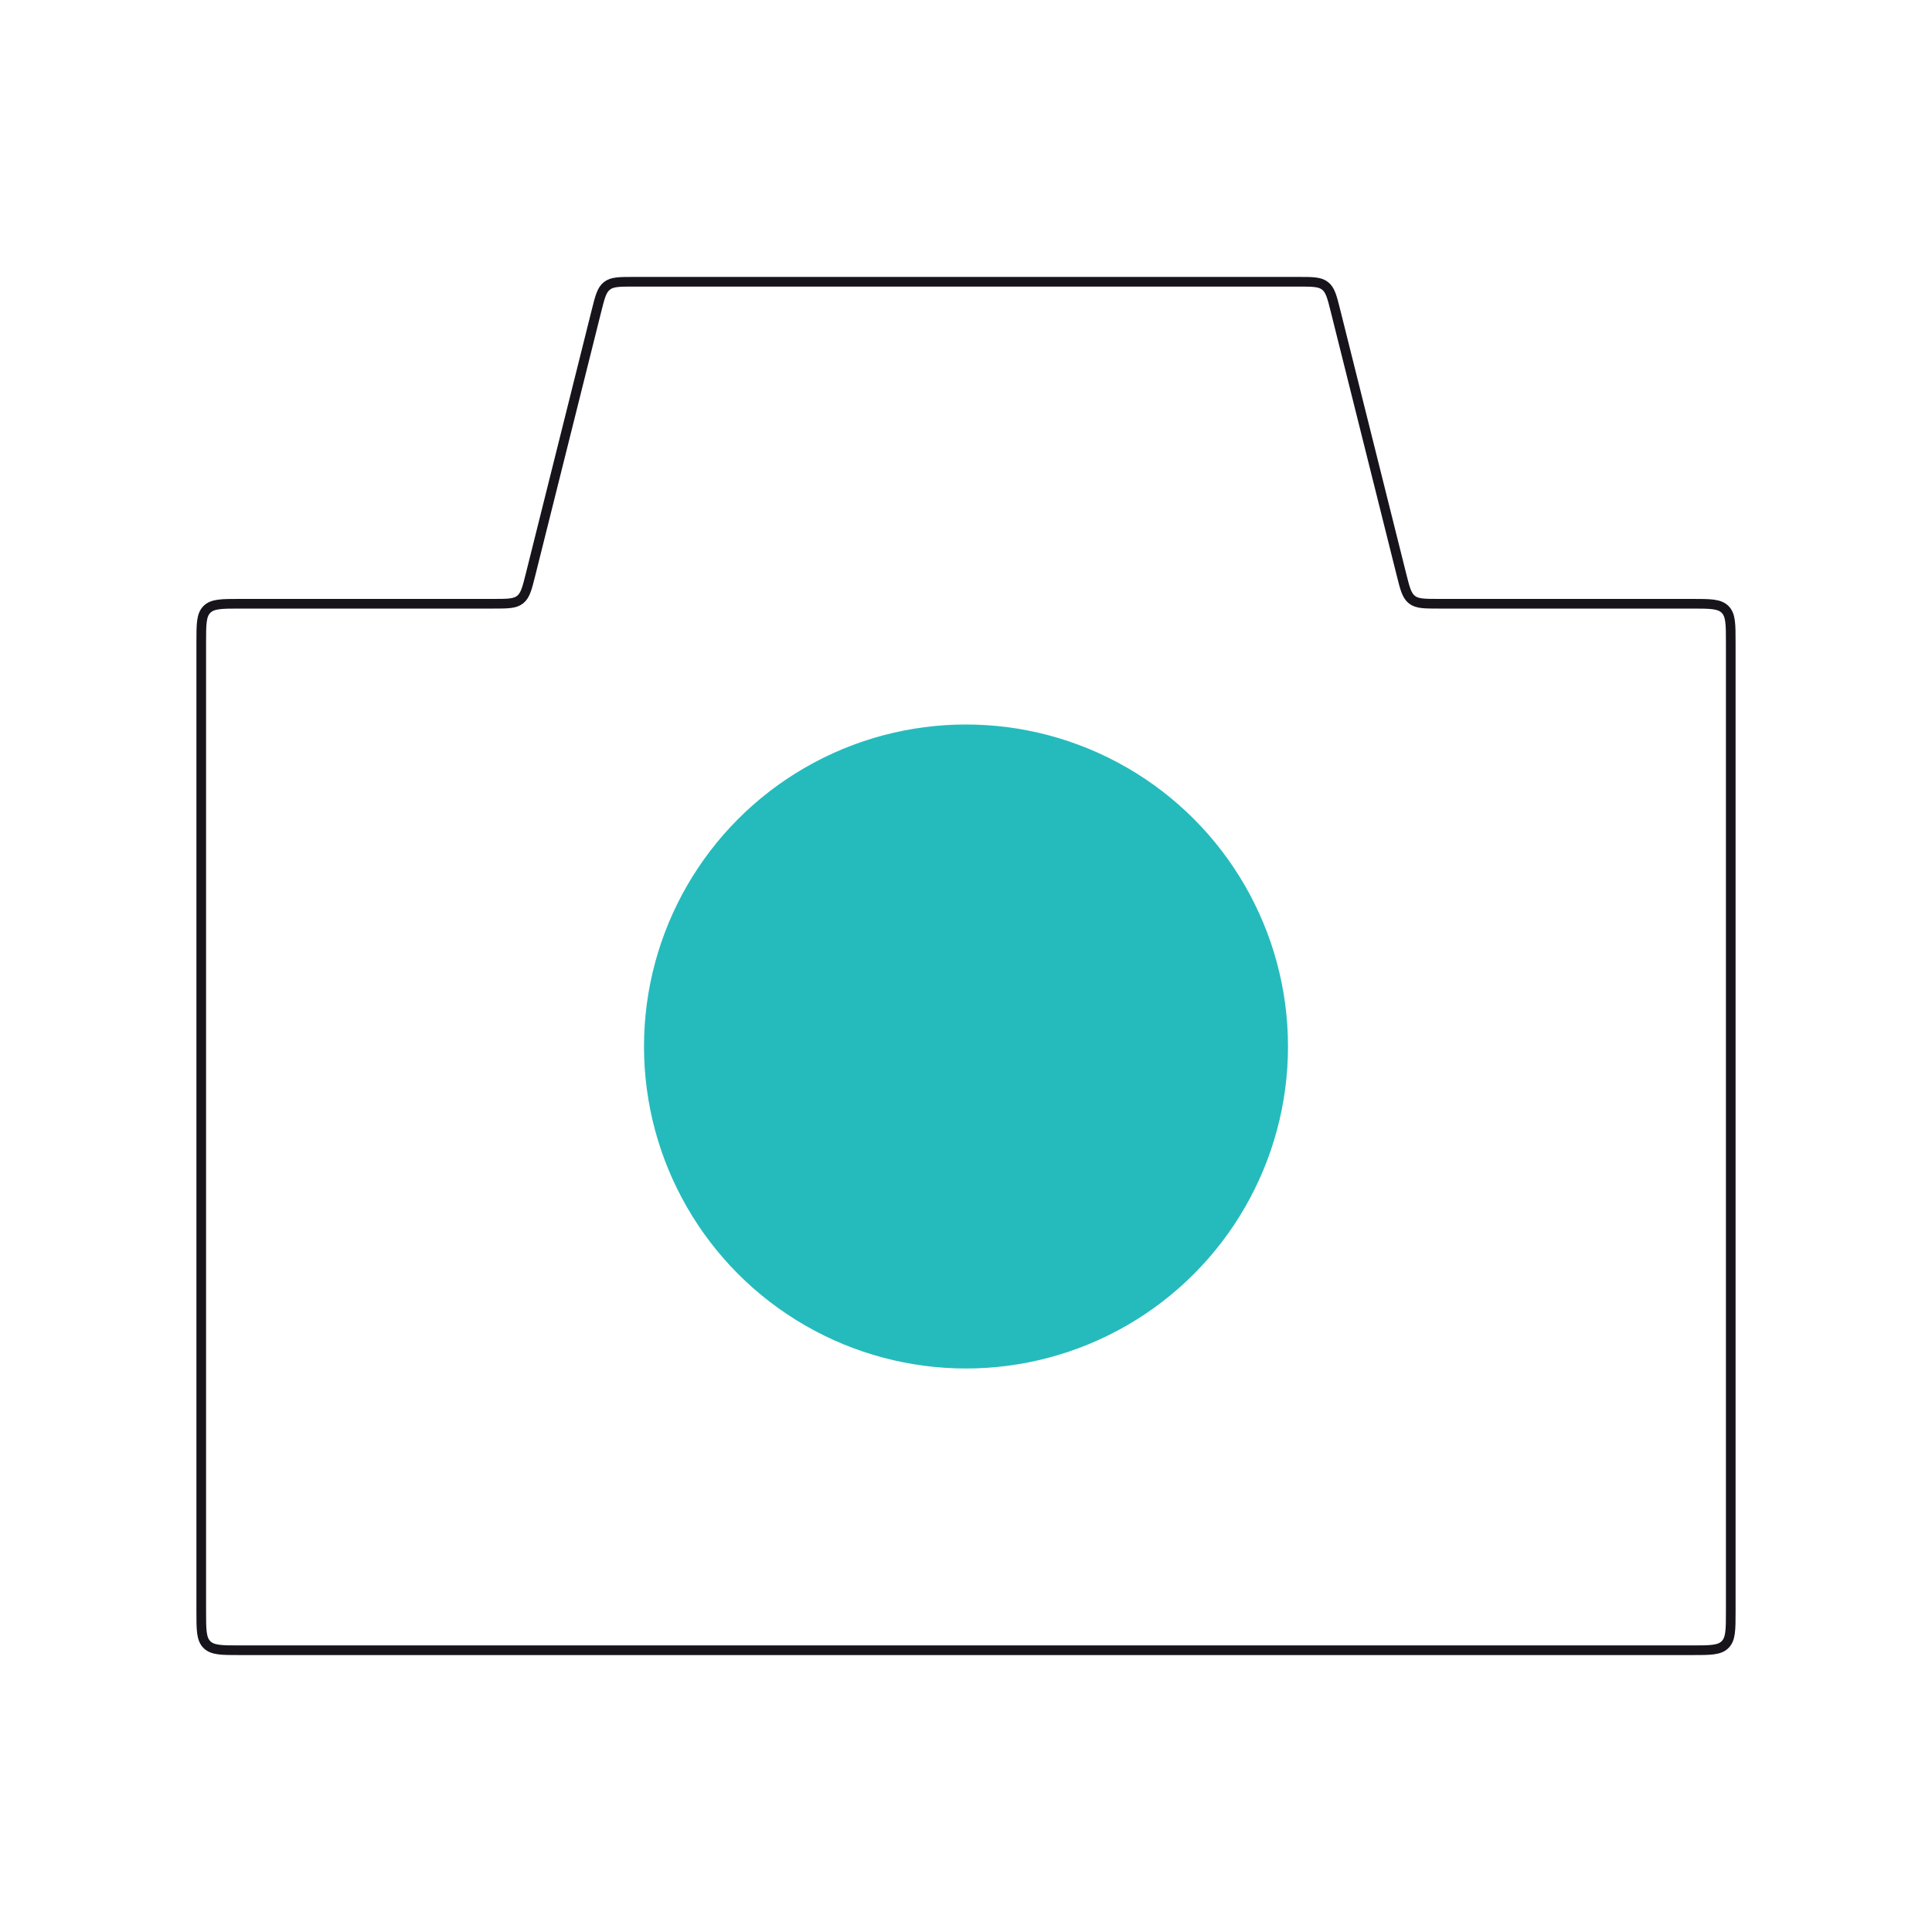 <svg width="200" height="200" viewBox="0 0 200 200" fill="none" xmlns="http://www.w3.org/2000/svg">
<path d="M20.833 66.5C20.833 64.615 20.833 63.672 21.419 63.086C22.005 62.5 22.948 62.5 24.833 62.5H51.044C52.543 62.5 53.293 62.5 53.836 62.077C54.378 61.653 54.56 60.925 54.924 59.47L61.742 32.197C62.106 30.741 62.288 30.014 62.831 29.59C63.373 29.167 64.123 29.167 65.623 29.167H134.377C135.877 29.167 136.627 29.167 137.169 29.59C137.712 30.014 137.894 30.741 138.257 32.197L145.076 59.47C145.44 60.925 145.621 61.653 146.164 62.077C146.706 62.5 147.456 62.5 148.956 62.5H175.167C177.052 62.5 177.995 62.5 178.581 63.086C179.167 63.672 179.167 64.615 179.167 66.5V166.833C179.167 168.719 179.167 169.662 178.581 170.248C177.995 170.833 177.052 170.833 175.167 170.833H24.833C22.948 170.833 22.005 170.833 21.419 170.248C20.833 169.662 20.833 168.719 20.833 166.833V66.5Z" stroke="#18141C"/>
<circle cx="100" cy="108.333" r="32.733" fill="#25BBBD" stroke="#25BBBD" stroke-width="1.2"/>
</svg>
